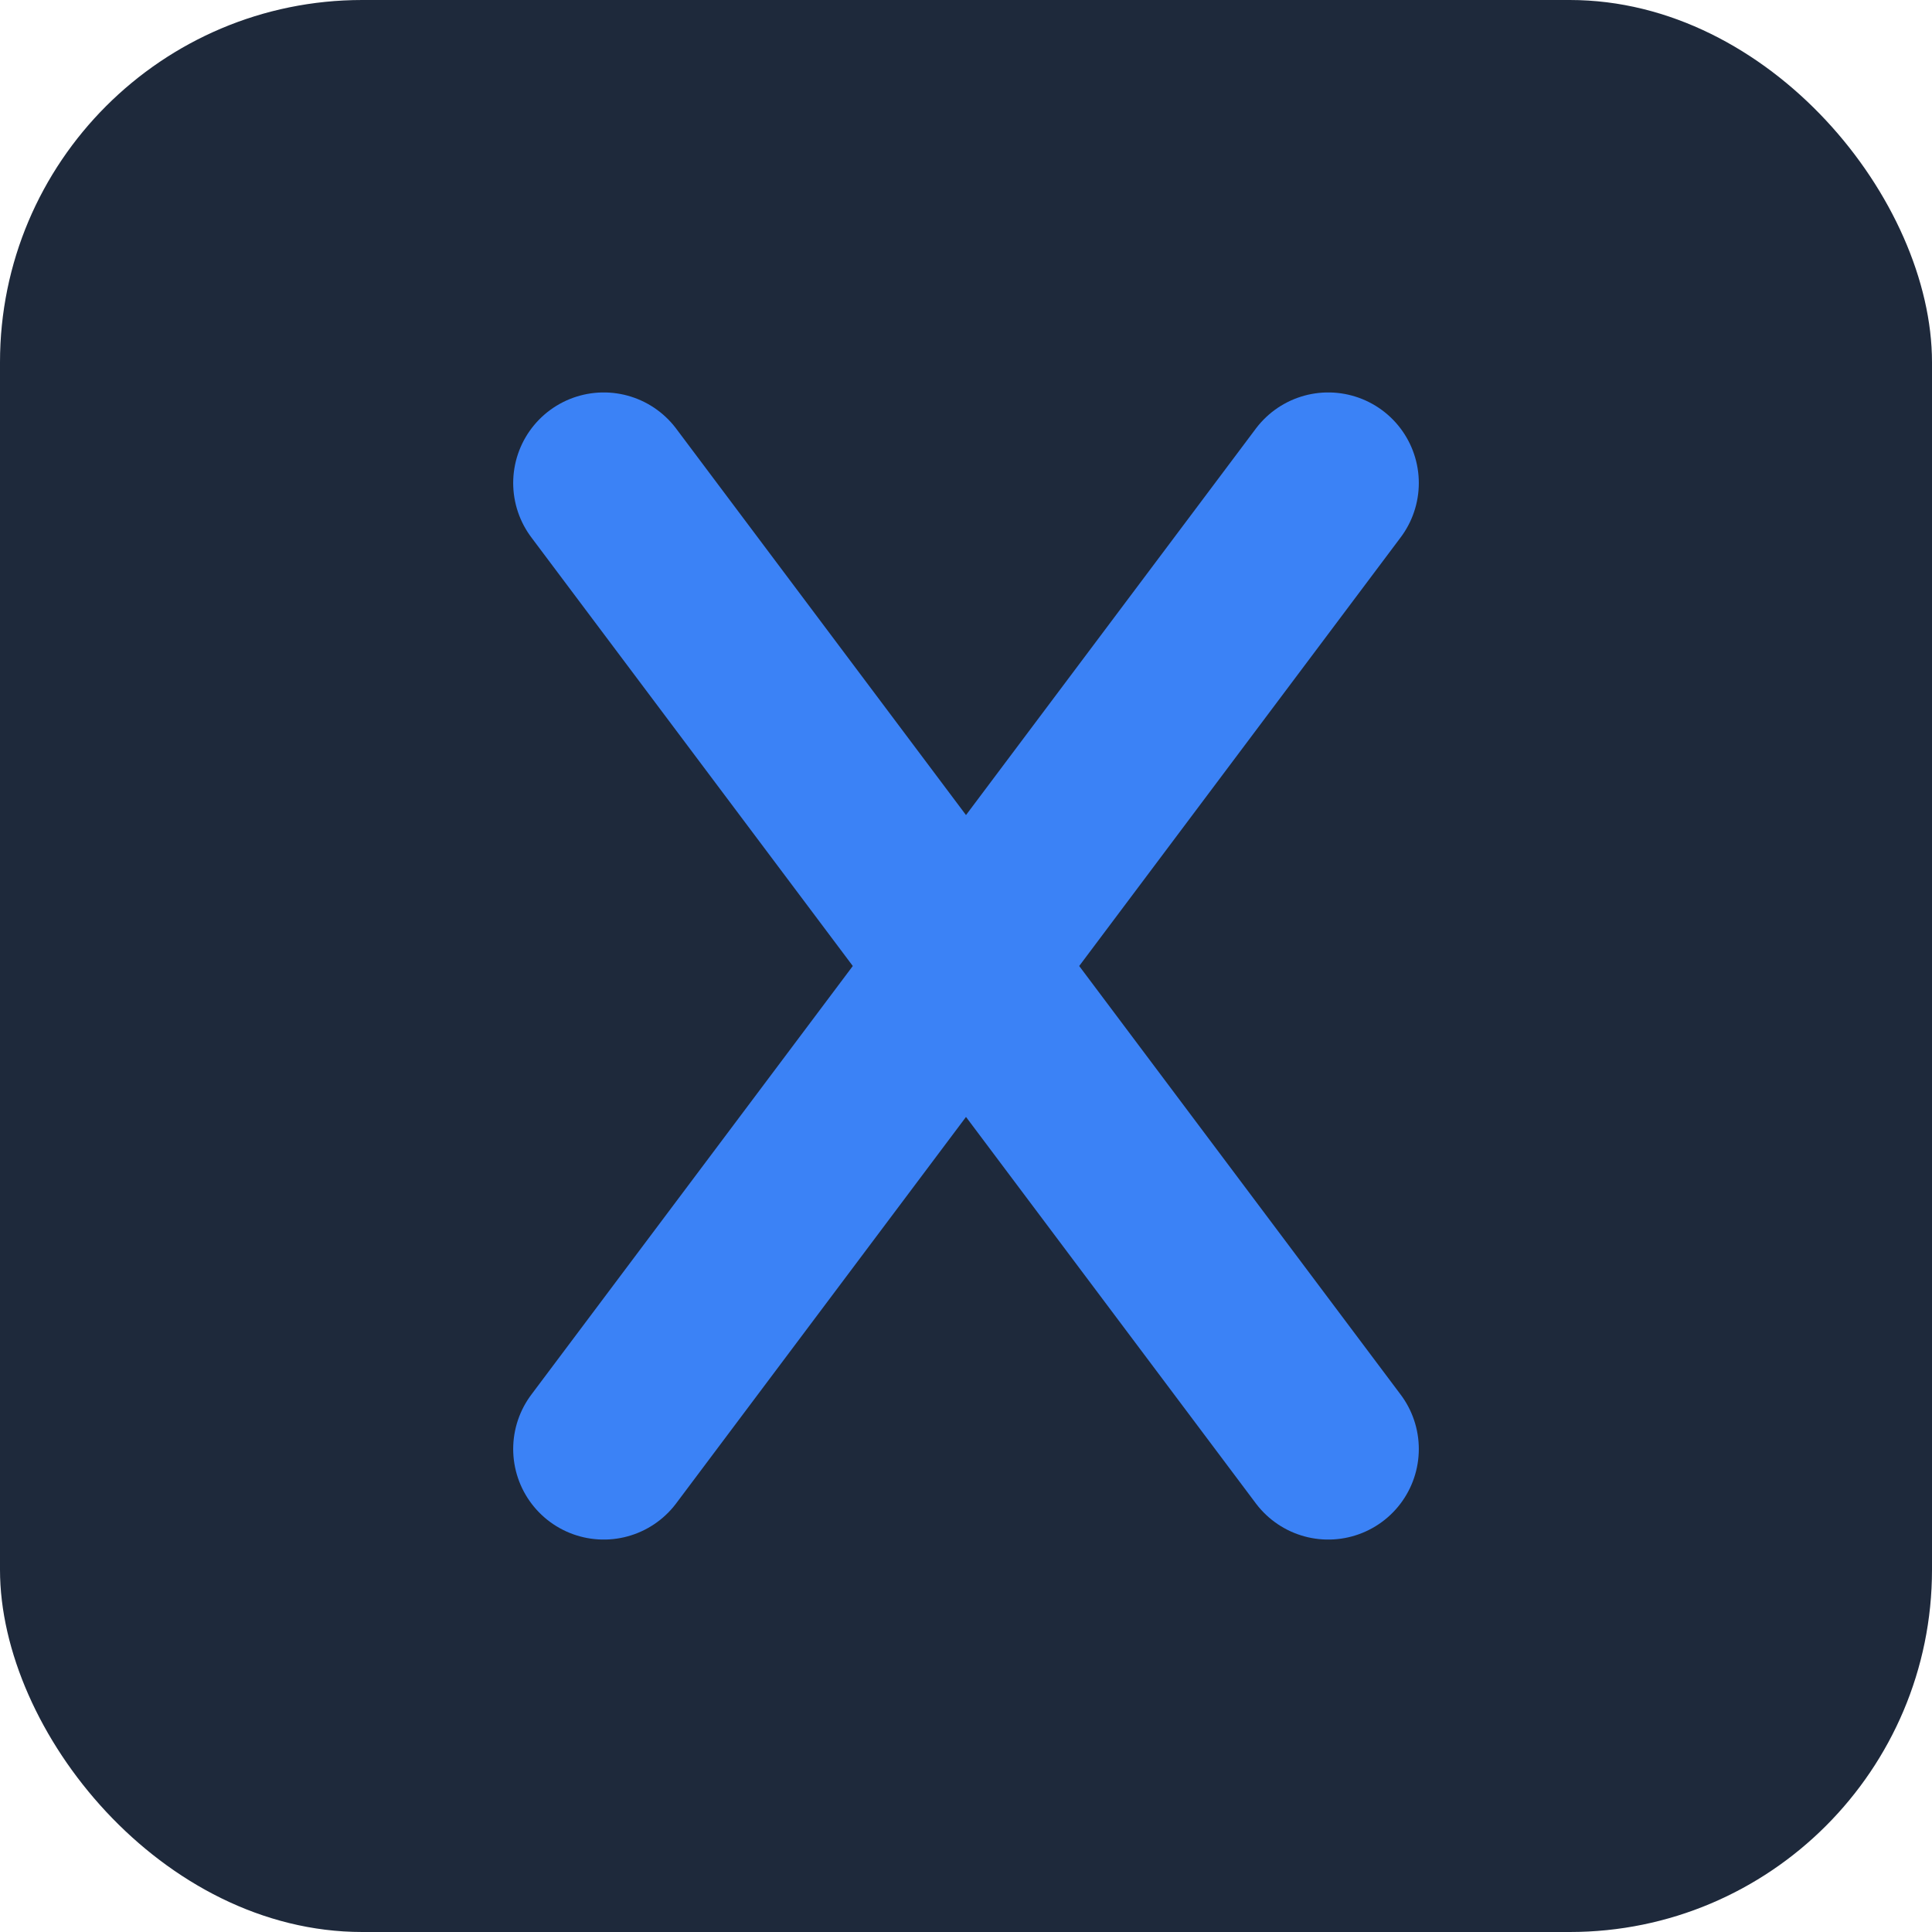 <?xml version="1.0" encoding="UTF-8"?>
<svg width="32" height="32" viewBox="0 0 32 32" fill="none" xmlns="http://www.w3.org/2000/svg">
    <rect width="32" height="32" rx="6" fill="#1E293B"/>
    <path d="M10 8L22 24M22 8L10 24" stroke="#3B82F6" stroke-width="3" stroke-linecap="round"/>
</svg>
